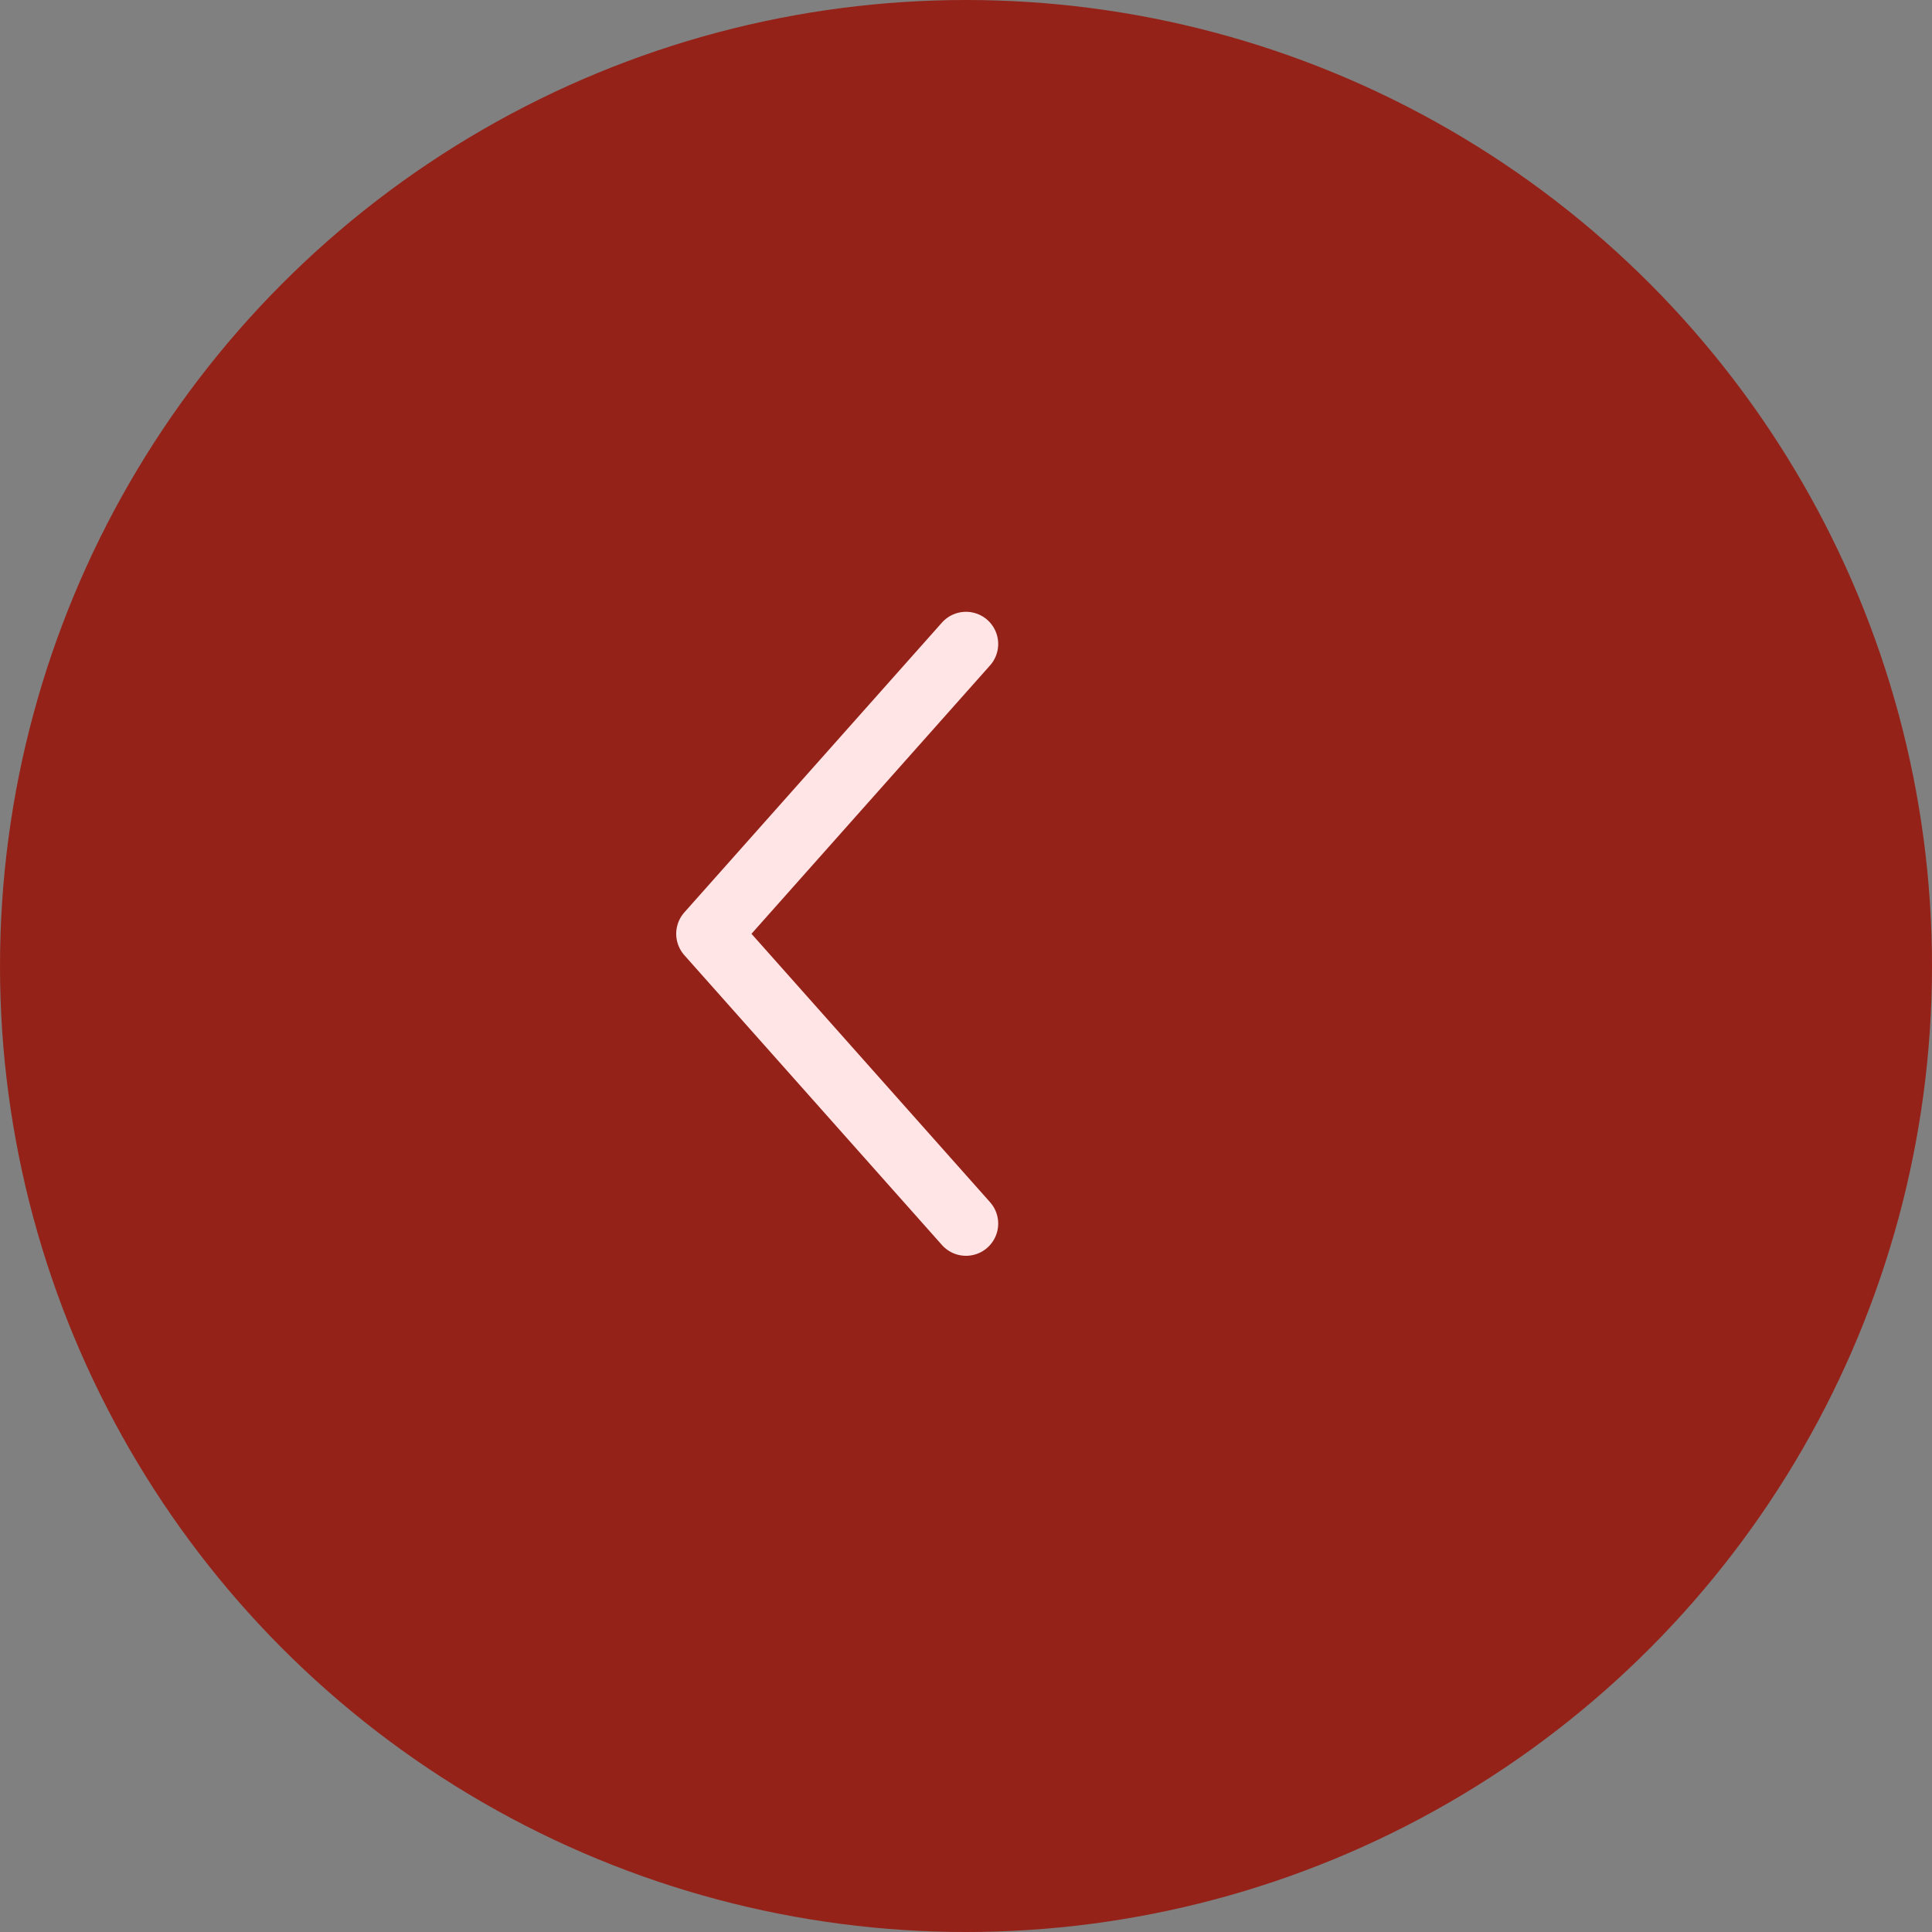 <?xml version="1.0" encoding="UTF-8"?> <svg xmlns="http://www.w3.org/2000/svg" width="30" height="30" viewBox="0 0 30 30" fill="none"><rect x="0" y="0" width="30" height="30" fill="#808080" stroke="none"/><circle cx="15" cy="15" r="15" fill="#952218"></circle><path d="M15 10L11 14.5L15 19" stroke="#FFE5E5" stroke-linecap="round" stroke-linejoin="round"></path></svg> 